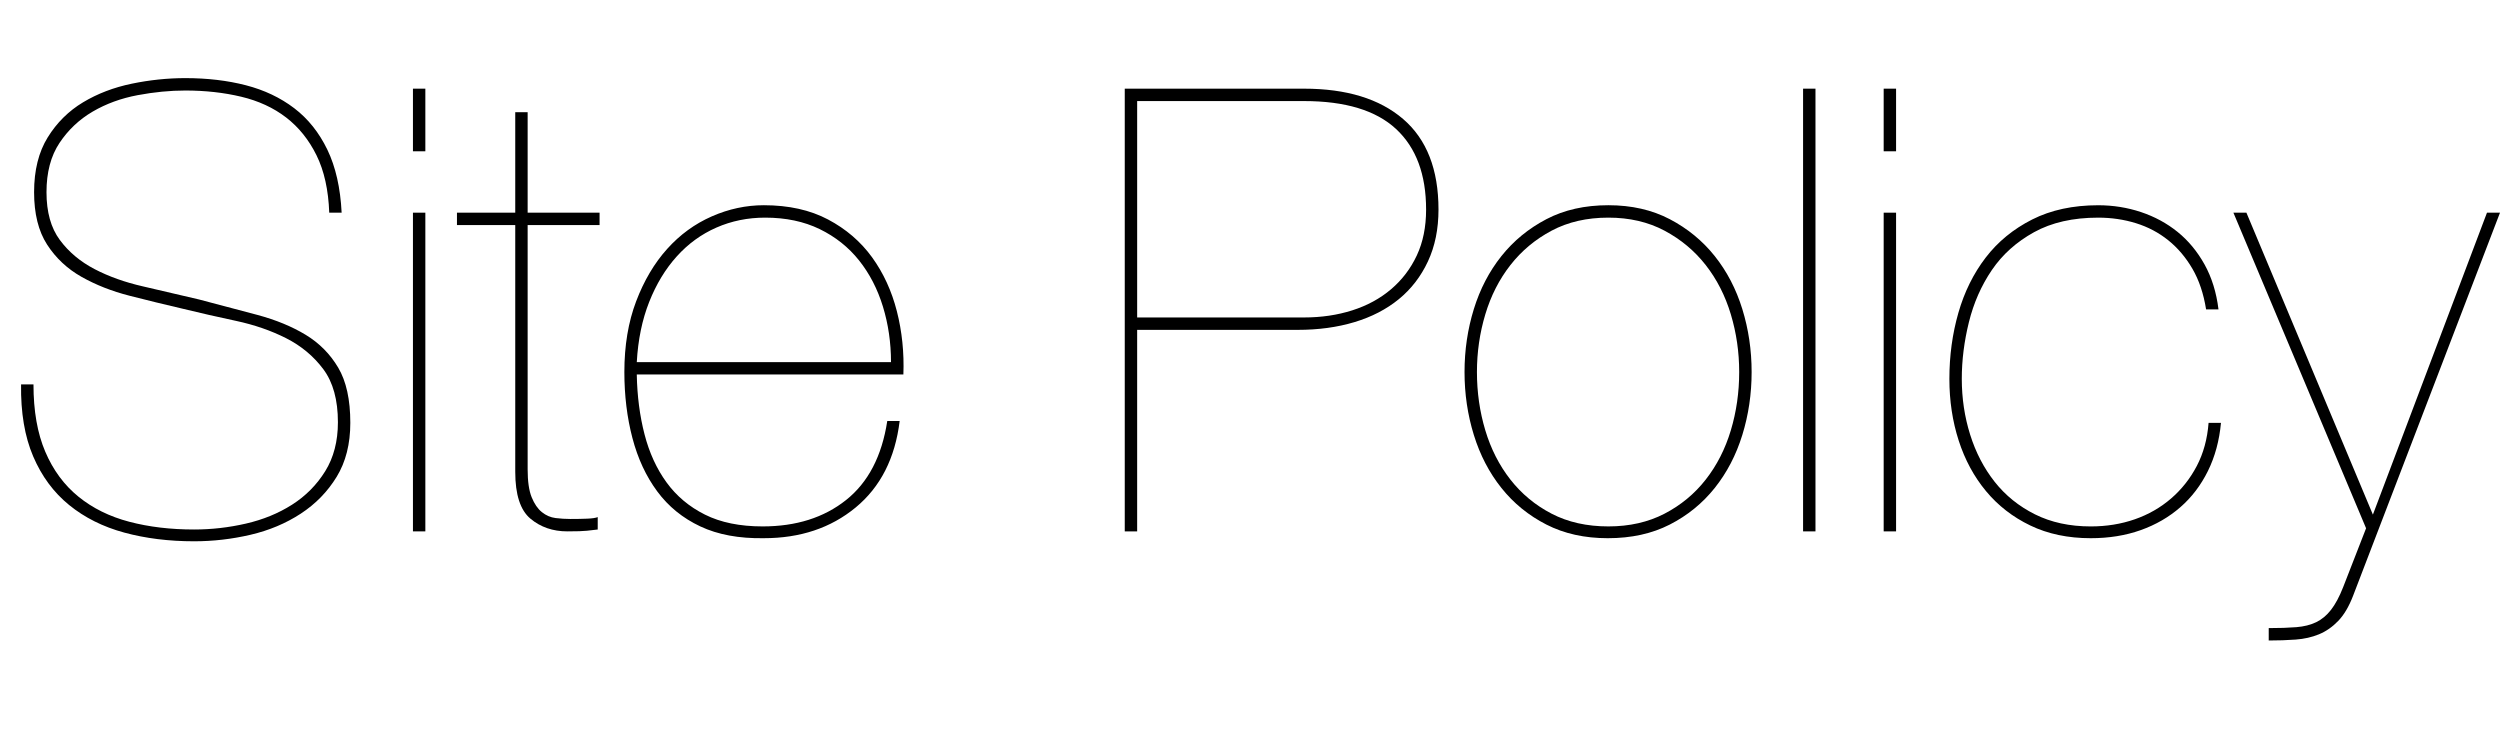 <!-- Generator: Adobe Illustrator 18.1.1, SVG Export Plug-In  -->
<svg version="1.1"
	 xmlns="http://www.w3.org/2000/svg" xmlns:xlink="http://www.w3.org/1999/xlink" xmlns:a="http://ns.adobe.com/AdobeSVGViewerExtensions/3.0/"
	 x="0px" y="0px" width="405.713px" height="121.554px" viewBox="0 0 405.713 121.554" enable-background="new 0 0 405.713 121.554"
	 xml:space="preserve">
<defs>
</defs>
<g>
	<path d="M51.368,25.205c-1.241-2.516-2.885-4.561-4.931-6.138c-2.047-1.575-4.478-2.699-7.295-3.371
		c-2.817-0.67-5.836-1.006-9.057-1.006c-2.482,0-5.065,0.251-7.748,0.755c-2.684,0.503-5.115,1.393-7.295,2.666
		c-2.181,1.275-3.975,2.969-5.383,5.082c-1.41,2.113-2.113,4.779-2.113,7.999c0,3.221,0.72,5.804,2.163,7.748
		c1.441,1.947,3.32,3.522,5.635,4.729c2.314,1.208,4.946,2.147,7.899,2.817c2.951,0.672,5.97,1.376,9.056,2.113
		c3.354,0.873,6.523,1.711,9.509,2.516c2.984,0.805,5.585,1.879,7.799,3.22c2.214,1.343,3.975,3.12,5.283,5.334
		c1.308,2.213,1.962,5.199,1.962,8.955c0,3.421-0.739,6.34-2.214,8.755c-1.477,2.414-3.422,4.411-5.836,5.986
		c-2.415,1.577-5.133,2.717-8.15,3.422c-3.02,0.704-6.072,1.057-9.157,1.057c-4.093,0-7.866-0.471-11.32-1.409
		c-3.456-0.938-6.44-2.431-8.956-4.478c-2.516-2.046-4.461-4.68-5.836-7.899s-2.029-7.109-1.962-11.672h2.013
		c0,4.294,0.637,7.934,1.912,10.917c1.273,2.986,3.068,5.418,5.383,7.296c2.314,1.879,5.064,3.237,8.252,4.075
		c3.185,0.84,6.691,1.258,10.515,1.258c2.817,0,5.618-0.317,8.401-0.956c2.783-0.637,5.283-1.66,7.497-3.069
		c2.214-1.408,4.008-3.22,5.384-5.434c1.374-2.214,2.062-4.863,2.062-7.949c0-3.622-0.789-6.49-2.365-8.604
		s-3.589-3.789-6.037-5.031c-2.449-1.24-5.166-2.179-8.15-2.817c-2.986-0.637-5.854-1.291-8.604-1.962
		c-2.885-0.67-5.77-1.374-8.653-2.113c-2.886-0.737-5.484-1.761-7.799-3.069c-2.313-1.308-4.176-3.052-5.585-5.232
		c-1.408-2.179-2.113-5.014-2.113-8.503c0-3.555,0.738-6.523,2.215-8.905c1.475-2.38,3.387-4.276,5.735-5.685
		c2.347-1.409,4.981-2.415,7.899-3.02c2.918-0.604,5.818-0.905,8.703-0.905c3.555,0,6.826,0.387,9.811,1.157
		c2.984,0.771,5.602,2.013,7.85,3.723c2.246,1.711,4.041,3.959,5.383,6.742c1.342,2.784,2.113,6.188,2.314,10.214h-2.012
		C53.296,30.825,52.609,27.721,51.368,25.205z"/>
	<path d="M67.015,24.552V14.389h2.013v10.163H67.015z M67.015,86.234V34.514h2.013v51.721H67.015z"/>
	<path d="M85.629,76.172c0,1.946,0.217,3.456,0.654,4.528c0.436,1.073,0.989,1.879,1.66,2.415c0.67,0.537,1.409,0.855,2.214,0.956
		c0.806,0.101,1.61,0.15,2.415,0.15c1.006,0,1.912-0.016,2.717-0.05c0.805-0.033,1.375-0.116,1.711-0.252v2.013
		c-0.604,0.067-1.191,0.135-1.762,0.201c-0.57,0.067-1.627,0.101-3.169,0.101c-2.349,0-4.345-0.688-5.987-2.062
		c-1.645-1.374-2.465-3.907-2.465-7.598V36.525h-9.459v-2.012h9.459V18.212h2.012v16.302h11.673v2.012H85.629V76.172z"/>
	<path d="M104.598,70.486c0.77,2.986,1.961,5.585,3.571,7.799s3.688,3.959,6.239,5.232c2.549,1.275,5.668,1.912,9.357,1.912
		c5.434,0,9.945-1.425,13.534-4.277c3.588-2.85,5.819-7.127,6.692-12.829h2.012c-0.738,6.037-3.119,10.717-7.145,14.037
		s-8.99,4.98-14.893,4.98c-4.024,0.066-7.463-0.57-10.313-1.911c-2.853-1.342-5.183-3.236-6.993-5.686
		c-1.812-2.448-3.154-5.333-4.025-8.653c-0.873-3.321-1.309-6.894-1.309-10.717c0-4.292,0.637-8.116,1.912-11.472
		c1.273-3.354,2.951-6.188,5.031-8.503c2.078-2.313,4.494-4.075,7.245-5.282c2.75-1.208,5.567-1.812,8.452-1.812
		c4.025,0,7.497,0.772,10.415,2.314c2.918,1.544,5.298,3.59,7.145,6.138c1.845,2.551,3.185,5.469,4.024,8.755
		c0.838,3.287,1.19,6.709,1.057,10.264H103.34C103.405,64.266,103.825,67.503,104.598,70.486z M143.287,49.758
		c-0.873-2.851-2.164-5.349-3.874-7.496c-1.71-2.146-3.841-3.84-6.39-5.082c-2.551-1.24-5.502-1.861-8.855-1.861
		c-2.816,0-5.451,0.538-7.898,1.61c-2.449,1.073-4.596,2.633-6.439,4.679c-1.847,2.047-3.338,4.513-4.479,7.396
		c-1.142,2.886-1.811,6.139-2.012,9.761h41.256C144.596,55.611,144.158,52.61,143.287,49.758z"/>
	<path d="M182.531,86.234V14.389h29.08c6.908,0,12.276,1.645,16.1,4.931c3.824,3.287,5.736,8.185,5.736,14.69
		c0,3.154-0.57,5.954-1.711,8.402c-1.142,2.45-2.717,4.495-4.729,6.139c-2.013,1.645-4.411,2.885-7.194,3.723
		c-2.785,0.84-5.854,1.258-9.207,1.258h-26.062v32.703H182.531z M211.611,51.519c2.817,0,5.434-0.385,7.849-1.157
		c2.415-0.771,4.511-1.911,6.289-3.421c1.776-1.51,3.17-3.336,4.177-5.484c1.006-2.146,1.509-4.628,1.509-7.446
		c0-5.7-1.628-10.062-4.88-13.081c-3.255-3.019-8.236-4.528-14.943-4.528h-27.068v35.118H211.611z"/>
	<path d="M239.182,50.16c1.006-3.253,2.498-6.12,4.478-8.604c1.978-2.48,4.41-4.478,7.296-5.986
		c2.883-1.51,6.238-2.265,10.062-2.265c3.756,0,7.076,0.755,9.961,2.265c2.884,1.509,5.316,3.506,7.295,5.986
		c1.979,2.483,3.473,5.351,4.479,8.604c1.006,3.255,1.51,6.659,1.51,10.214c0,3.557-0.504,6.96-1.51,10.213
		c-1.006,3.255-2.5,6.123-4.479,8.604c-1.979,2.482-4.411,4.462-7.295,5.938c-2.885,1.475-6.238,2.213-10.062,2.213
		c-3.758,0-7.078-0.738-9.961-2.213c-2.886-1.476-5.318-3.455-7.296-5.938c-1.979-2.48-3.472-5.349-4.478-8.604
		c-1.006-3.253-1.51-6.656-1.51-10.213C237.672,56.819,238.176,53.415,239.182,50.16z M241.043,69.833
		c0.906,3.019,2.264,5.685,4.075,7.999s4.04,4.16,6.691,5.534c2.649,1.376,5.718,2.063,9.208,2.063c3.42,0,6.455-0.688,9.105-2.063
		c2.649-1.374,4.881-3.22,6.691-5.534c1.812-2.314,3.17-4.98,4.076-7.999c0.905-3.02,1.357-6.172,1.357-9.459
		c0-3.22-0.452-6.34-1.357-9.358c-0.906-3.019-2.265-5.686-4.076-8c-1.811-2.313-4.042-4.176-6.691-5.584
		c-2.65-1.409-5.686-2.113-9.105-2.113c-3.49,0-6.559,0.704-9.208,2.113c-2.651,1.408-4.88,3.271-6.691,5.584
		c-1.812,2.314-3.169,4.981-4.075,8s-1.358,6.139-1.358,9.358C239.685,63.661,240.137,66.813,241.043,69.833z"/>
	<path d="M294.625,14.389v71.846h-2.012V14.389H294.625z"/>
	<path d="M305.693,24.552V14.389h2.012v10.163H305.693z M305.693,86.234V34.514h2.012v51.721H305.693z"/>
	<path d="M358.318,76.424c-1.141,2.314-2.633,4.276-4.479,5.886c-1.846,1.61-3.99,2.853-6.439,3.724s-5.148,1.308-8.1,1.308
		c-3.69,0-6.961-0.688-9.811-2.062c-2.853-1.374-5.25-3.235-7.195-5.585c-1.946-2.347-3.422-5.081-4.428-8.2
		c-1.006-3.12-1.51-6.456-1.51-10.013c0-3.756,0.486-7.328,1.46-10.716c0.972-3.387,2.448-6.373,4.427-8.956
		c1.979-2.582,4.494-4.645,7.547-6.188c3.053-1.542,6.625-2.314,10.717-2.314c2.416,0,4.73,0.37,6.943,1.107
		c2.213,0.738,4.191,1.811,5.938,3.22c1.742,1.408,3.201,3.17,4.377,5.282c1.172,2.113,1.928,4.546,2.264,7.296h-2.012
		c-0.404-2.549-1.143-4.745-2.215-6.591c-1.074-1.845-2.381-3.387-3.924-4.629c-1.545-1.24-3.287-2.163-5.232-2.768
		c-1.947-0.604-3.992-0.905-6.139-0.905c-4.092,0-7.564,0.789-10.414,2.364c-2.853,1.577-5.133,3.623-6.843,6.139
		s-2.952,5.333-3.724,8.452s-1.156,6.188-1.156,9.207c0,3.154,0.452,6.173,1.357,9.057c0.906,2.885,2.23,5.434,3.975,7.647
		s3.925,3.975,6.541,5.282c2.616,1.309,5.635,1.963,9.057,1.963c2.549,0,4.93-0.386,7.145-1.157
		c2.213-0.771,4.176-1.895,5.887-3.371c1.711-1.475,3.102-3.235,4.176-5.283c1.072-2.045,1.711-4.377,1.912-6.993h2.012
		C360.162,71.51,359.459,74.109,358.318,76.424z"/>
	<path d="M405.713,34.514l-23.848,62.186c-0.672,1.744-1.477,3.103-2.416,4.075c-0.939,0.972-1.979,1.693-3.119,2.164
		c-1.141,0.468-2.398,0.754-3.773,0.854s-2.834,0.151-4.377,0.151v-2.013c1.744,0,3.236-0.05,4.479-0.15
		c1.24-0.101,2.314-0.37,3.219-0.806c0.906-0.437,1.711-1.106,2.416-2.012c0.705-0.906,1.357-2.131,1.963-3.673l3.723-9.56
		l-21.533-51.218h2.111l20.527,49.004L403.6,34.514H405.713z"/>
</g>
</svg>